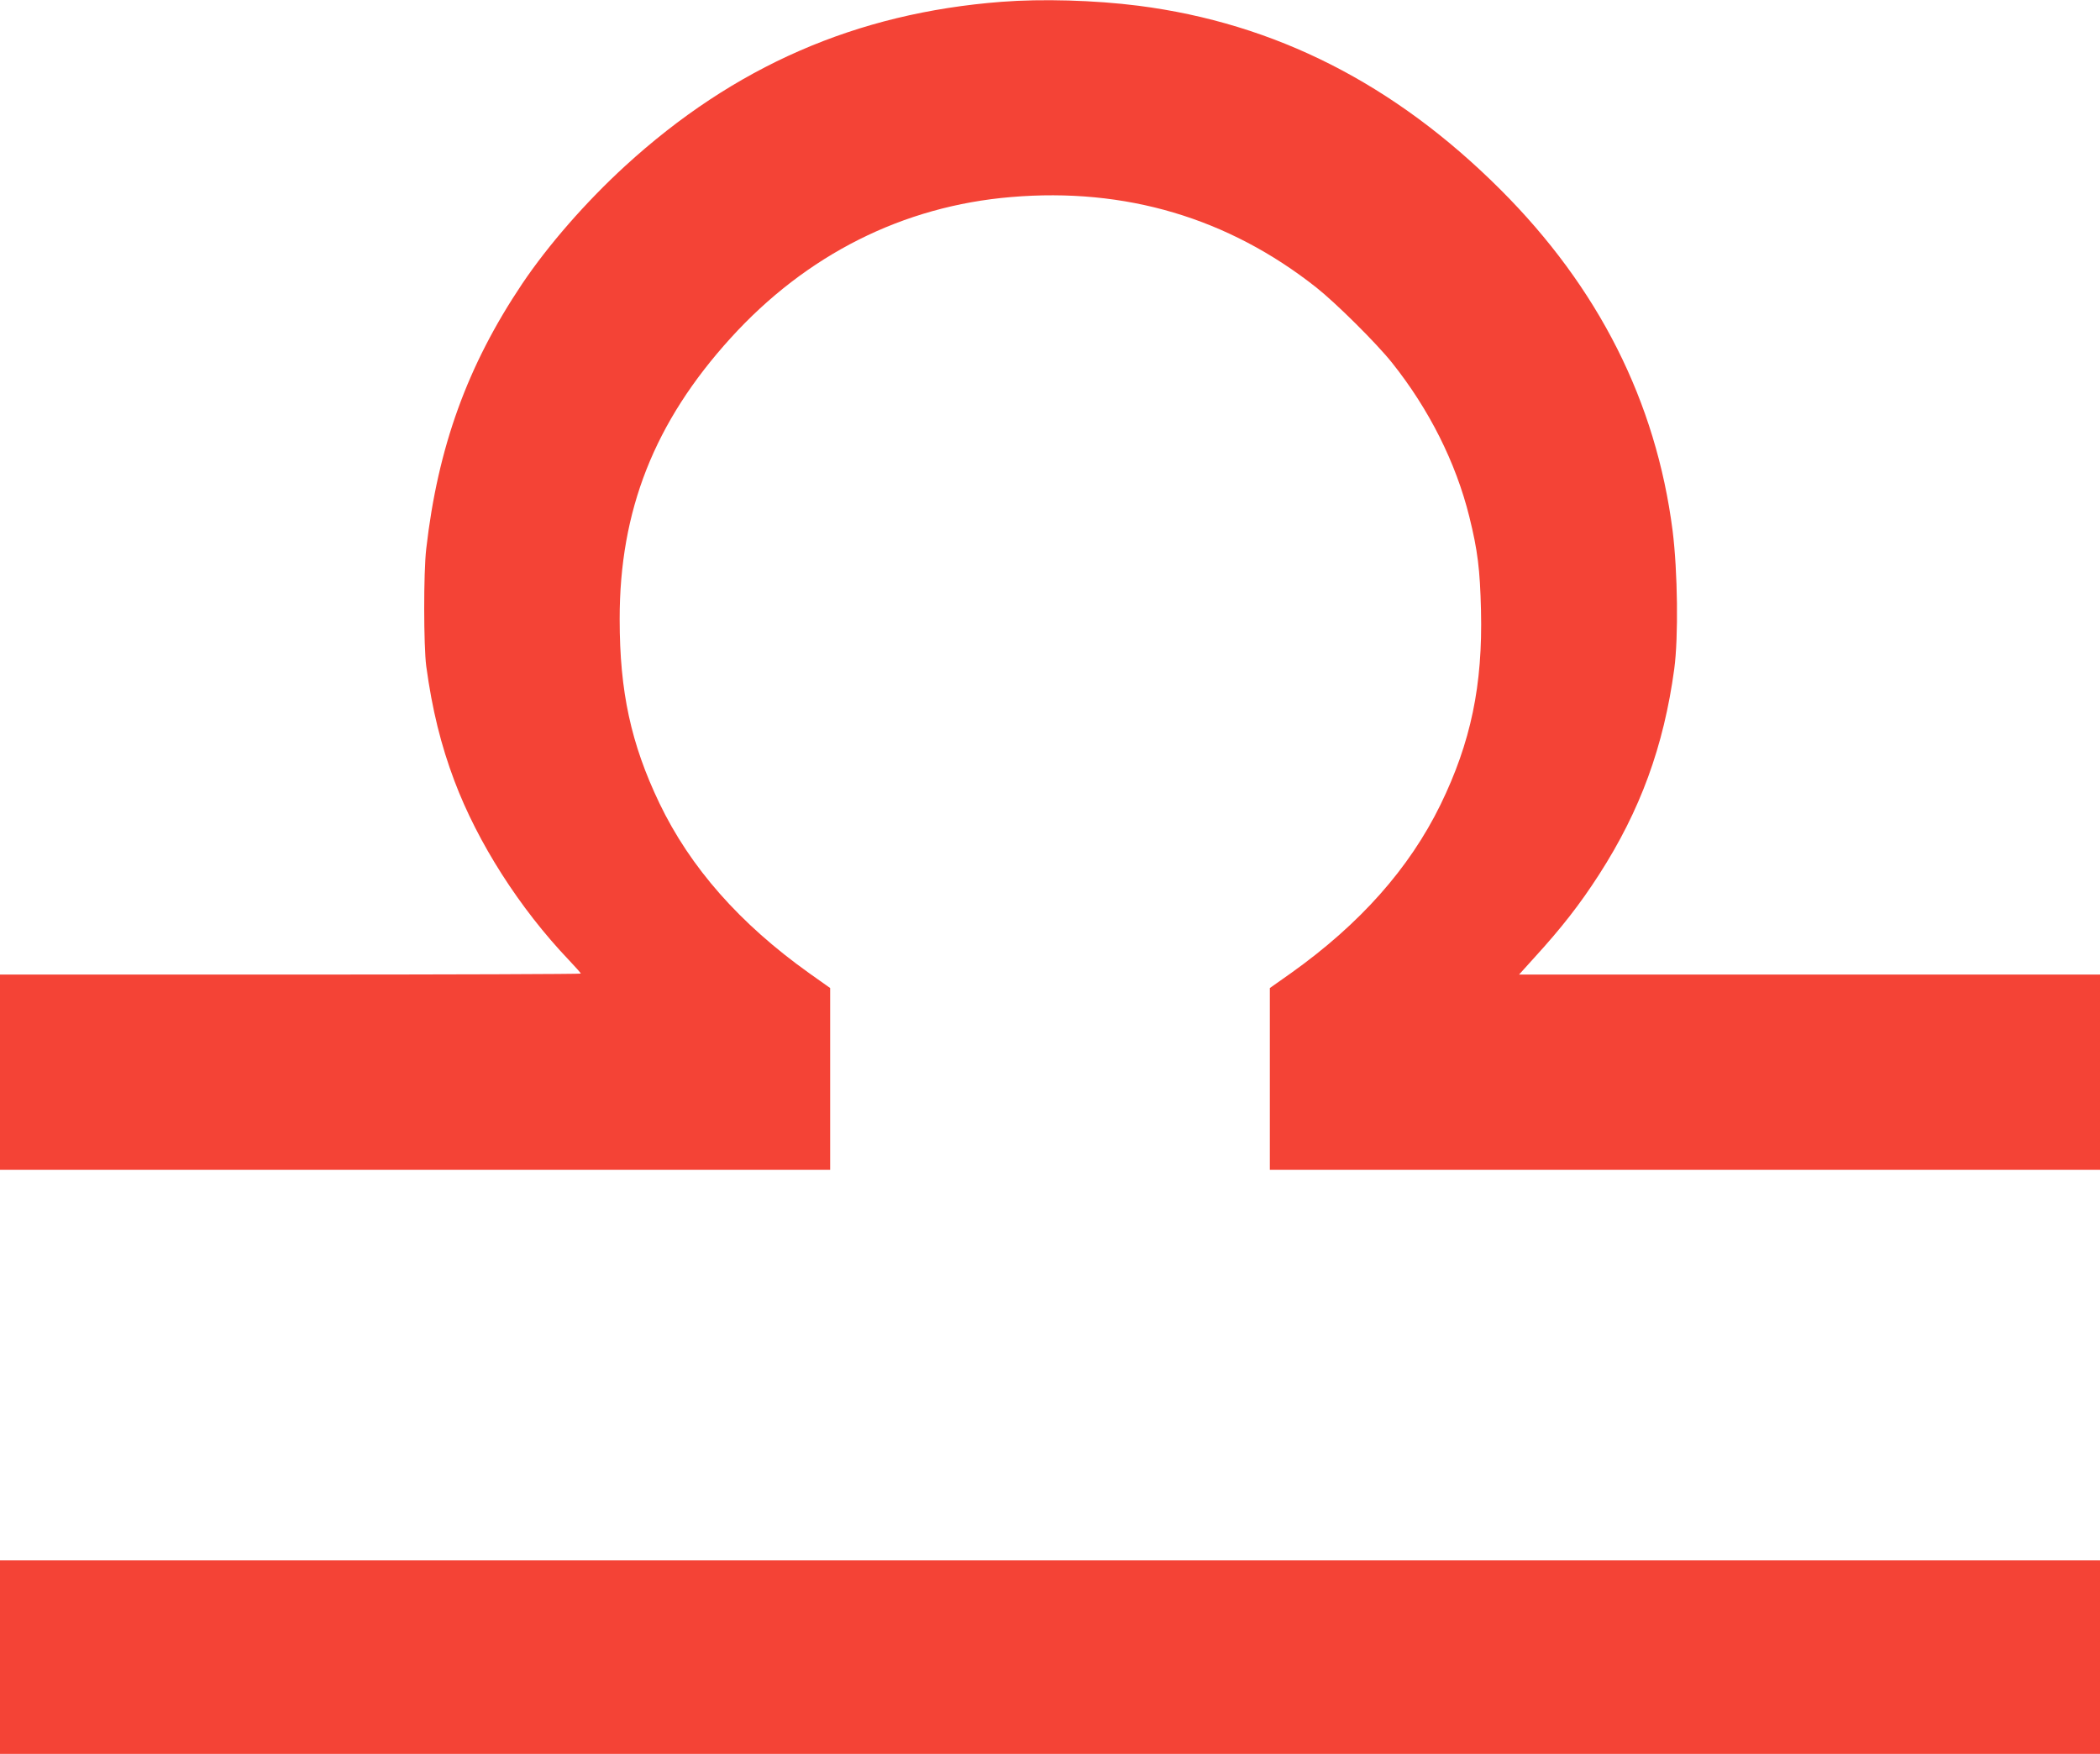 <?xml version="1.0" standalone="no"?>
<!DOCTYPE svg PUBLIC "-//W3C//DTD SVG 20010904//EN"
 "http://www.w3.org/TR/2001/REC-SVG-20010904/DTD/svg10.dtd">
<svg version="1.0" xmlns="http://www.w3.org/2000/svg"
 width="1280pt" height="1069pt" viewBox="0 0 1280 1069"
 preserveAspectRatio="xMidYMid meet">
<g transform="translate(0,1069) scale(0.1,-0.1)"
fill="#f44336" stroke="none">
<path d="M6105 10679 c-886 -68 -1632 -394 -2295 -1001 -238 -218 -468 -481
-628 -719 -333 -497 -513 -993 -584 -1614 -17 -145 -16 -592 0 -715 36 -265
90 -483 172 -700 142 -377 397 -776 697 -1091 40 -42 73 -79 73 -83 0 -3 -796
-6 -1770 -6 l-1770 0 0 -595 0 -595 2530 0 2530 0 0 554 0 554 -127 90 c-424
302 -726 645 -914 1037 -173 362 -242 679 -242 1120 -1 664 212 1203 676 1714
462 509 1051 805 1710 860 696 59 1323 -127 1860 -551 121 -96 365 -338 461
-458 226 -283 390 -609 472 -940 51 -206 65 -321 71 -570 11 -457 -62 -805
-247 -1185 -190 -388 -490 -726 -911 -1026 l-129 -91 0 -554 0 -554 2530 0
2530 0 0 595 0 595 -1771 0 -1770 0 93 103 c167 183 277 324 395 507 251 390
394 781 458 1253 26 193 21 594 -10 842 -101 788 -452 1483 -1050 2080 -644
643 -1372 1013 -2206 1120 -267 34 -589 43 -834 24z"/>
<path d="M0 590 l0 -590 6400 0 6400 0 0 590 0 590 -6400 0 -6400 0 0 -590z"/>
</g>
</svg>
